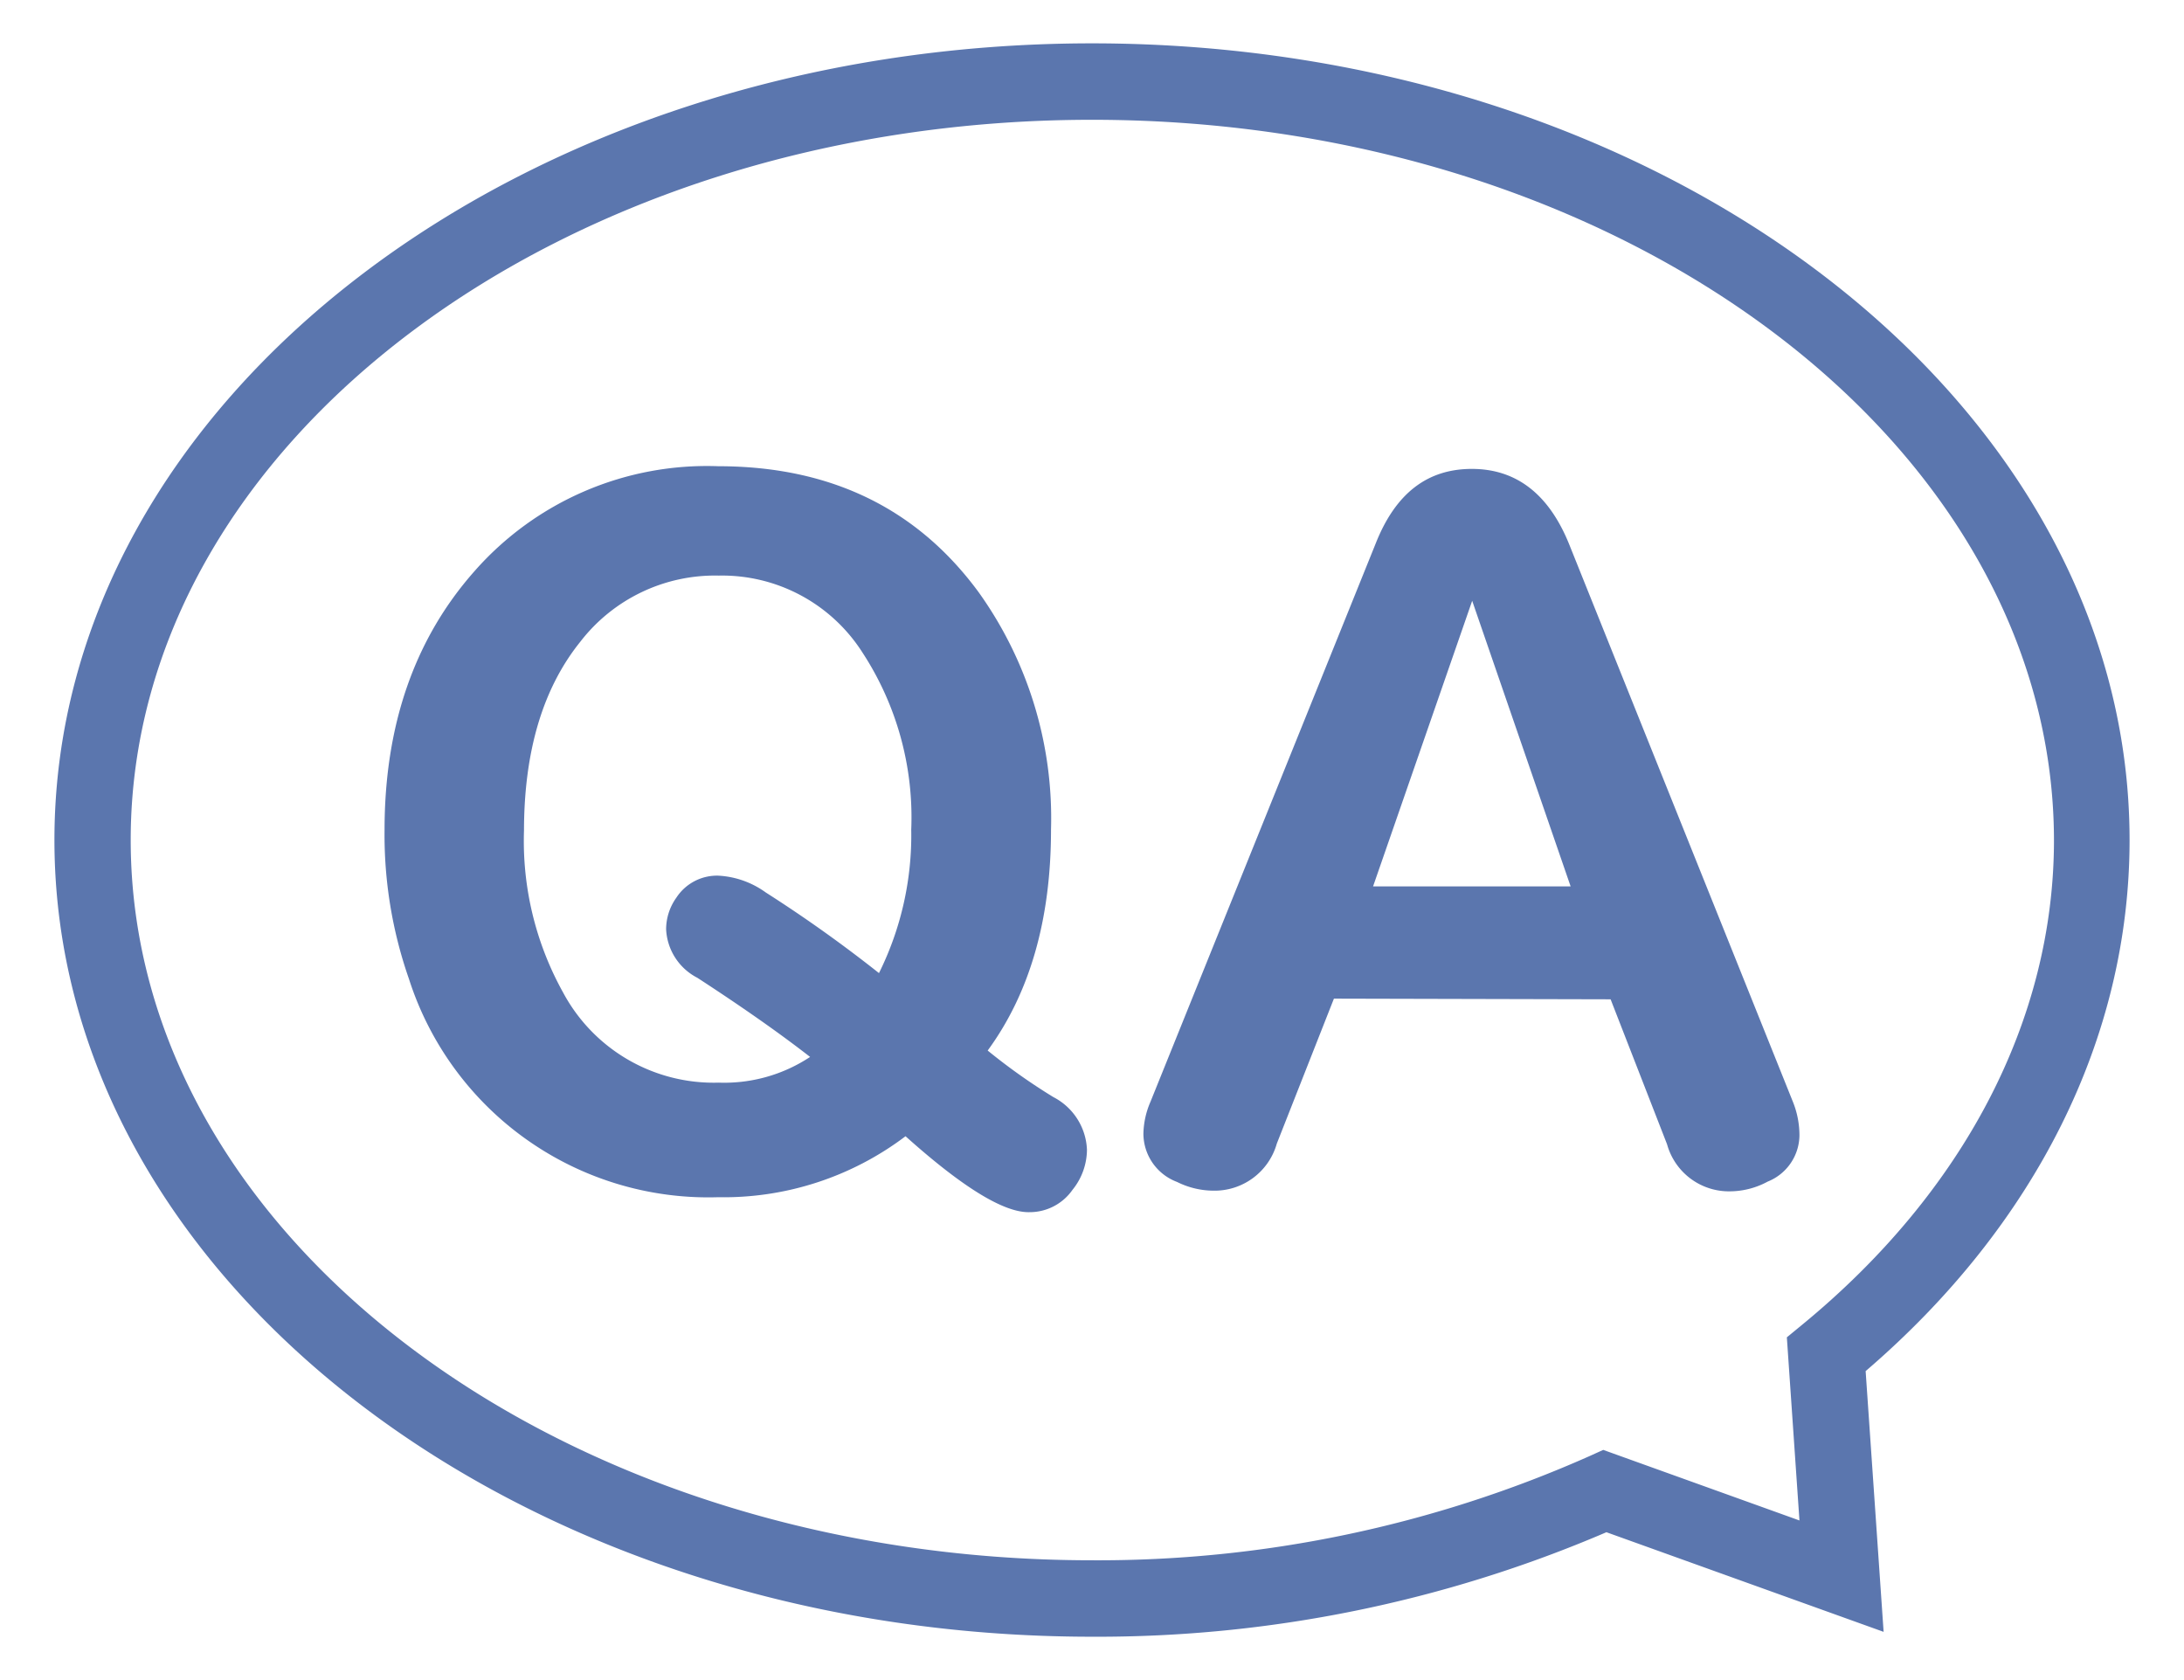 <svg id="圖層_1" data-name="圖層 1" xmlns="http://www.w3.org/2000/svg" viewBox="0 0 130 100"><defs><style>.cls-1{fill:#5b76ae;}</style></defs><path class="cls-1" d="M53.9,67.63a17.94,17.94,0,0,1-11.15,3.63,18.71,18.71,0,0,1-18.41-13,26,26,0,0,1-1.45-8.85q0-9.37,5.36-15.42a18.42,18.42,0,0,1,14.5-6.24q10,0,15.51,7.51a23.11,23.11,0,0,1,4.3,14.12q0,8-3.77,13.15a35.72,35.72,0,0,0,3.91,2.77,3.69,3.69,0,0,1,2,3.14,3.83,3.83,0,0,1-.86,2.38,3.11,3.11,0,0,1-2.57,1.33Q59,72.2,53.9,67.63Zm-1.58-9.71a18.45,18.45,0,0,0,1.92-8.54,17.92,17.92,0,0,0-2.89-10.52,9.91,9.91,0,0,0-8.57-4.6,10.12,10.12,0,0,0-8.24,3.94q-3.34,4.15-3.35,11.23a18.57,18.57,0,0,0,2.33,9.65,10.17,10.17,0,0,0,9.26,5.36,9.26,9.26,0,0,0,5.44-1.53C46.28,61.4,44,59.82,41.51,58.2a3.43,3.43,0,0,1-1.86-2.89,3.24,3.24,0,0,1,.61-1.88,2.89,2.89,0,0,1,2.49-1.31,5.29,5.29,0,0,1,2.83,1A81.28,81.28,0,0,1,52.32,57.92Z"/><path class="cls-1" d="M79.4,59.44,76,68.07a3.85,3.85,0,0,1-3.8,2.8,4.91,4.91,0,0,1-2.14-.52,3.08,3.08,0,0,1-2-2.86,5,5,0,0,1,.42-1.91L81.89,32.34c1.19-3,3.09-4.43,5.72-4.43s4.56,1.48,5.77,4.43l13.34,33.24a5.35,5.35,0,0,1,.39,2,3,3,0,0,1-1.89,2.75,4.77,4.77,0,0,1-2.25.58,3.82,3.82,0,0,1-3.74-2.8l-3.36-8.63Zm8.23-23.68-5.9,17H93.49Z"/><path class="cls-1" d="M65,97.42C30.94,97.42,3.24,76.15,3.24,50S30.94,2.58,65,2.58,126.76,23.85,126.76,50c0,11.73-5.57,22.91-15.71,31.61l1.07,15.52L95.62,91.2A76.8,76.8,0,0,1,65,97.42ZM65,7.13C33.45,7.13,7.78,26.36,7.78,50S33.45,92.87,65,92.87a72,72,0,0,0,29.59-6.19l.84-.38,11.68,4.2-.75-10.9.9-.74c9.65-7.92,15-18.17,15-28.86C122.22,26.36,96.55,7.13,65,7.13Z"/></svg>